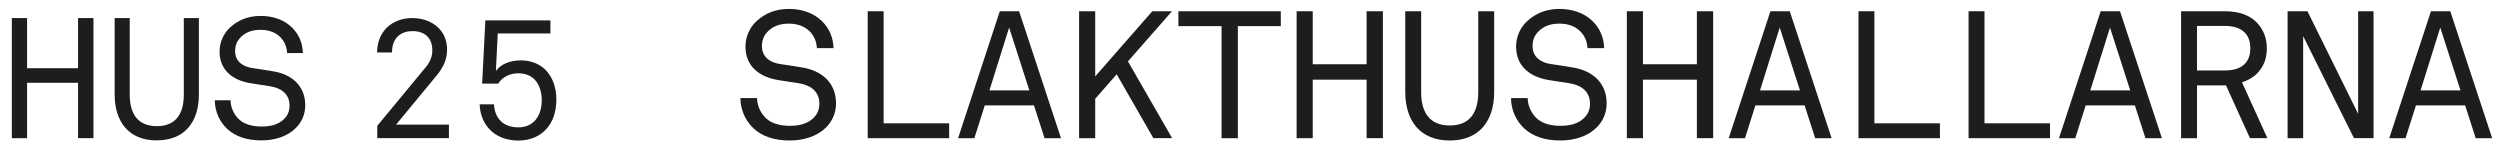 <?xml version="1.0" encoding="UTF-8"?>
<svg id="Lager_1" xmlns="http://www.w3.org/2000/svg" version="1.1" viewBox="0 0 782.09 45.25">
  <!-- Generator: Adobe Illustrator 29.1.0, SVG Export Plug-In . SVG Version: 2.1.0 Build 142)  -->
  <defs>
    <style>
      .st0 {
        fill: #1d1d1b;
      }
    </style>
  </defs>
  <path class="st0" d="M24.42,43.23v-17.33h-15.95v17.33H3.7V5.65h4.77v15.69h15.95V5.65h4.82v37.57h-4.82Z"/>
  <path class="st0" d="M49.01,43.92c-8.8,0-13.14-5.93-13.14-14.36V5.65h4.72v23.95c0,5.72,2.28,9.86,8.48,9.86s8.43-4.19,8.43-9.86V5.65h4.72v23.9c0,8.48-4.35,14.36-13.2,14.36Z"/>
  <path class="st0" d="M92.37,40.21c-2.6,2.54-6.57,3.71-10.6,3.71-4.56,0-8.11-1.22-10.65-3.55-2.38-2.23-3.92-5.46-3.92-9.01h4.93c0,2.23,1.06,4.45,2.6,5.94,1.7,1.64,4.4,2.28,7.05,2.28,2.86,0,5.19-.58,6.89-2.17,1.17-1.06,1.91-2.38,1.91-4.4,0-2.92-1.75-5.35-6.2-6.04l-5.78-.9c-5.62-.85-9.91-3.97-9.91-9.96,0-2.81,1.17-5.51,3.18-7.42,2.6-2.44,5.78-3.71,9.7-3.71,3.66,0,7.15,1.11,9.64,3.5,2.28,2.17,3.44,4.93,3.55,8.11h-4.93c-.11-1.85-.74-3.39-1.8-4.61-1.43-1.64-3.6-2.65-6.52-2.65-2.7,0-4.88.79-6.52,2.65-.95,1.11-1.43,2.33-1.43,4.03,0,3.39,2.7,4.93,5.51,5.3,2.12.26,4.03.64,6.09.95,6.25.9,10.33,4.72,10.33,10.65,0,3.13-1.27,5.51-3.13,7.31Z"/>
  <path class="st0" d="M118.02,43.23v-3.87l15.21-18.39c1.43-1.7,2.01-3.39,2.01-5.3,0-3.76-2.33-5.94-6.2-5.94-3.29,0-6.41,1.8-6.41,6.68h-4.66c0-6.41,4.5-10.76,11.02-10.76,4.03,0,7.31,1.64,9.17,4.24,1.11,1.59,1.7,3.39,1.7,5.72,0,2.91-1.11,5.35-3.13,7.84l-12.82,15.53h16.53v4.24h-22.42Z"/>
  <path class="st0" d="M170.91,40.37c-1.91,2.12-4.88,3.6-8.74,3.6-3.6,0-6.68-1.22-8.69-3.18-2.07-2.01-3.29-4.77-3.44-8.16h4.5c.11,2.33.9,4.03,2.12,5.25s3.13,1.96,5.46,1.96c2.54,0,4.4-1.01,5.51-2.44,1.22-1.54,1.85-3.6,1.85-6.09s-.74-4.77-2.12-6.31c-1.17-1.27-2.91-2.07-5.25-2.07-2.49,0-4.98,1.11-6.25,3.23h-5.03l1.01-19.77h20.35v4.08h-16.48l-.58,11.76c1.64-2.38,4.77-3.34,7.9-3.34s5.88,1.17,7.68,3.02c2.17,2.23,3.34,5.51,3.34,9.17,0,3.87-1.06,7-3.13,9.27Z"/>
  <path class="st0" d="M258.23,40.03c-2.74,2.69-6.94,3.92-11.2,3.92-4.82,0-8.57-1.29-11.26-3.75-2.52-2.35-4.14-5.77-4.14-9.52h5.21c0,2.35,1.12,4.7,2.74,6.27,1.79,1.74,4.65,2.41,7.45,2.41,3.02,0,5.49-.62,7.28-2.3,1.23-1.12,2.02-2.52,2.02-4.65,0-3.08-1.85-5.66-6.55-6.38l-6.1-.95c-5.94-.9-10.47-4.2-10.47-10.53,0-2.97,1.23-5.82,3.36-7.84,2.74-2.58,6.1-3.92,10.25-3.92,3.86,0,7.56,1.18,10.19,3.7,2.41,2.3,3.64,5.21,3.75,8.57h-5.21c-.11-1.96-.78-3.58-1.9-4.87-1.51-1.74-3.81-2.8-6.89-2.8-2.86,0-5.15.84-6.89,2.8-1.01,1.18-1.51,2.46-1.51,4.26,0,3.58,2.86,5.21,5.82,5.6,2.24.28,4.26.67,6.44,1.01,6.61.95,10.92,4.98,10.92,11.26,0,3.3-1.34,5.82-3.3,7.73Z"/>
  <path class="st0" d="M271.45,43.23V3.52h4.98v35.06h20.5v4.65h-25.48Z"/>
  <path class="st0" d="M326.77,43.23l-3.3-10.25h-15.4l-3.25,10.25h-5.1l13.05-39.7h6.05l13.1,39.7h-5.15ZM315.69,8.62l-6.16,19.66h12.49l-6.33-19.66Z"/>
  <path class="st0" d="M360.82,43.23l-11.48-19.99-6.72,7.67v12.32h-5.04V3.52h5.04v20.38l17.86-20.38h6.16l-13.78,15.68,13.83,24.02h-5.88Z"/>
  <path class="st0" d="M387.25,8.17v35.06h-5.1V8.17h-13.5V3.52h32.03v4.65h-13.44Z"/>
  <path class="st0" d="M427.52,43.23v-18.31h-16.85v18.31h-5.04V3.52h5.04v16.58h16.85V3.52h5.1v39.7h-5.1Z"/>
  <path class="st0" d="M453.5,43.95c-9.3,0-13.89-6.27-13.89-15.18V3.52h4.98v25.31c0,6.05,2.41,10.42,8.96,10.42s8.9-4.42,8.9-10.42V3.52h4.98v25.26c0,8.96-4.59,15.18-13.94,15.18Z"/>
  <path class="st0" d="M499.31,40.03c-2.74,2.69-6.94,3.92-11.2,3.92-4.82,0-8.57-1.29-11.26-3.75-2.52-2.35-4.14-5.77-4.14-9.52h5.21c0,2.35,1.12,4.7,2.74,6.27,1.79,1.74,4.65,2.41,7.45,2.41,3.02,0,5.49-.62,7.28-2.3,1.23-1.12,2.02-2.52,2.02-4.65,0-3.08-1.85-5.66-6.55-6.38l-6.1-.95c-5.94-.9-10.47-4.2-10.47-10.53,0-2.97,1.23-5.82,3.36-7.84,2.74-2.58,6.1-3.92,10.25-3.92,3.86,0,7.56,1.18,10.19,3.7,2.41,2.3,3.64,5.21,3.75,8.57h-5.21c-.11-1.96-.78-3.58-1.9-4.87-1.51-1.74-3.81-2.8-6.89-2.8-2.86,0-5.15.84-6.89,2.8-1.01,1.18-1.51,2.46-1.51,4.26,0,3.58,2.86,5.21,5.82,5.6,2.24.28,4.26.67,6.44,1.01,6.61.95,10.92,4.98,10.92,11.26,0,3.3-1.34,5.82-3.3,7.73Z"/>
  <path class="st0" d="M530.84,43.23v-18.31h-16.86v18.31h-5.04V3.52h5.04v16.58h16.86V3.52h5.1v39.7h-5.1Z"/>
  <path class="st0" d="M567.85,43.23l-3.3-10.25h-15.4l-3.25,10.25h-5.1l13.05-39.7h6.05l13.1,39.7h-5.15ZM556.76,8.62l-6.16,19.66h12.49l-6.33-19.66Z"/>
  <path class="st0" d="M581.4,43.23V3.52h4.98v35.06h20.5v4.65h-25.48Z"/>
  <path class="st0" d="M615.84,43.23V3.52h4.98v35.06h20.5v4.65h-25.48Z"/>
  <path class="st0" d="M671.17,43.23l-3.3-10.25h-15.4l-3.25,10.25h-5.1l13.05-39.7h6.05l13.1,39.7h-5.15ZM660.08,8.62l-6.16,19.66h12.49l-6.33-19.66Z"/>
  <path class="st0" d="M703.87,43.23l-7.5-16.52h-9.07v16.52h-4.98V3.52h13.61c4.65,0,7.9,1.29,10.08,3.53,1.9,2.02,3.14,4.59,3.14,8.06s-1.12,5.82-3.02,7.84c-1.18,1.23-2.86,2.18-4.76,2.8l7.95,17.47h-5.43ZM695.92,8.11h-8.62v13.94h8.62c4.7,0,8.06-1.9,8.06-6.94s-3.36-7-8.06-7Z"/>
  <path class="st0" d="M736.41,43.23l-15.9-31.92v31.92h-4.87V3.52h6.22l15.85,32.09V3.52h4.82v39.7h-6.1Z"/>
  <path class="st0" d="M774.49,43.23l-3.3-10.25h-15.4l-3.25,10.25h-5.1l13.05-39.7h6.05l13.1,39.7h-5.15ZM763.4,8.62l-6.16,19.66h12.49l-6.33-19.66Z"/>
</svg>